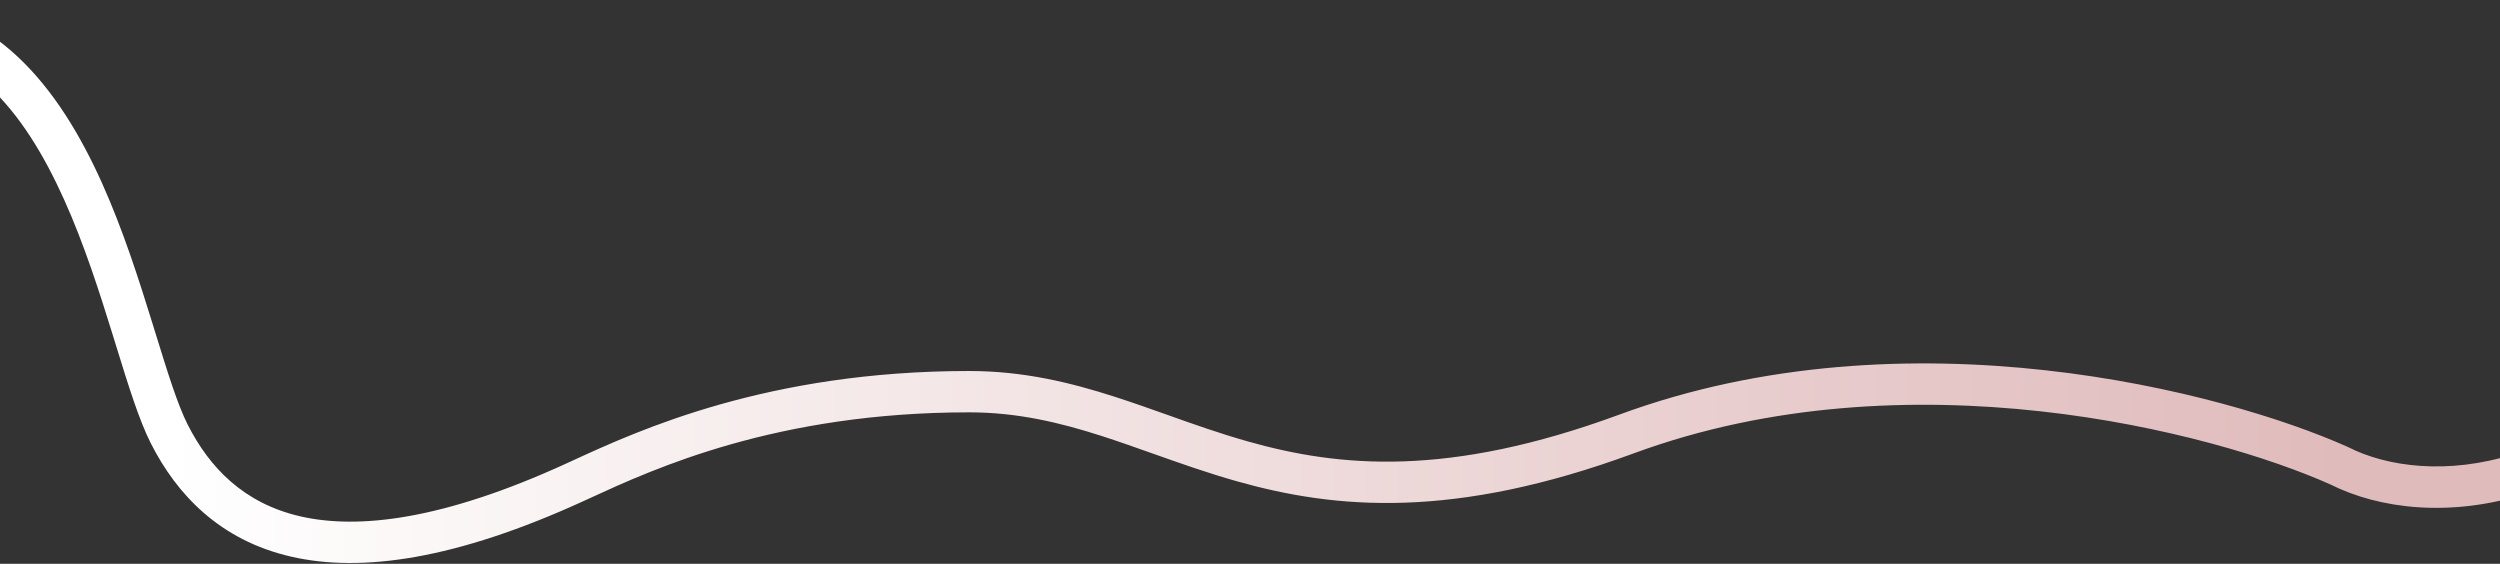 <svg xmlns="http://www.w3.org/2000/svg" width="1512" height="341" viewBox="0 0 1512 341" fill="none"><rect x="0" y="0" width="1512" height="341" fill="#333333" stroke="none"/><path fill-rule="evenodd" clip-rule="evenodd" d="M93.968 201.295C101.424 225.417 107.391 244.721 113.52 256.818C126.735 282.9 147.503 304.477 181.76 312.314C216.685 320.303 267.751 314.522 342.298 280.418C343.644 279.802 345.041 279.16 346.49 278.494C386.137 260.275 464.243 224.383 586.149 224.383C618.866 224.383 647.257 231.284 674.316 240.001C685.488 243.601 696.022 247.349 706.478 251.069C722.16 256.648 737.667 262.166 754.895 267.028C809.799 282.526 875.601 288.974 979.416 250.738C1153.84 186.496 1345.46 237.014 1419.8 270.245L1420.09 270.371L1420.36 270.51C1466.75 294.05 1567.19 291.117 1642.4 170.871L1663.6 184.129C1582.57 313.675 1468.82 322.921 1409.33 292.948C1338 261.149 1153.81 213.149 988.056 274.198C879.127 314.317 807.916 307.972 748.103 291.088C730.47 286.111 713.138 279.967 696.596 274.103C686.266 270.441 676.245 266.888 666.649 263.797C640.817 255.474 615.213 249.383 586.149 249.383C469.71 249.383 395.598 283.44 356.865 301.239C355.428 301.9 354.039 302.538 352.698 303.151C275.783 338.34 218.734 346.418 176.185 336.684C132.967 326.798 106.901 299.069 91.219 268.118C84.069 254.006 77.467 232.611 70.353 209.559C69.671 207.348 68.984 205.123 68.292 202.887C60.176 176.681 50.949 147.788 38.83 120.839C14.258 66.203 -19.732 24.766 -74.831 25.51L-75.169 0.512C-3.917 -0.45 36.328 54.325 61.63 110.585C74.447 139.085 84.065 169.311 92.173 195.492C92.781 197.455 93.379 199.39 93.968 201.295Z" fill="url(#paint0_linear_275_56)"></path><defs><linearGradient id="paint0_linear_275_56" x1="102.369" y1="276.983" x2="1414.7" y2="276.983" gradientUnits="userSpaceOnUse"><stop stop-color="white"></stop><stop offset="1" stop-color="#E0BBBC"></stop></linearGradient></defs></svg>